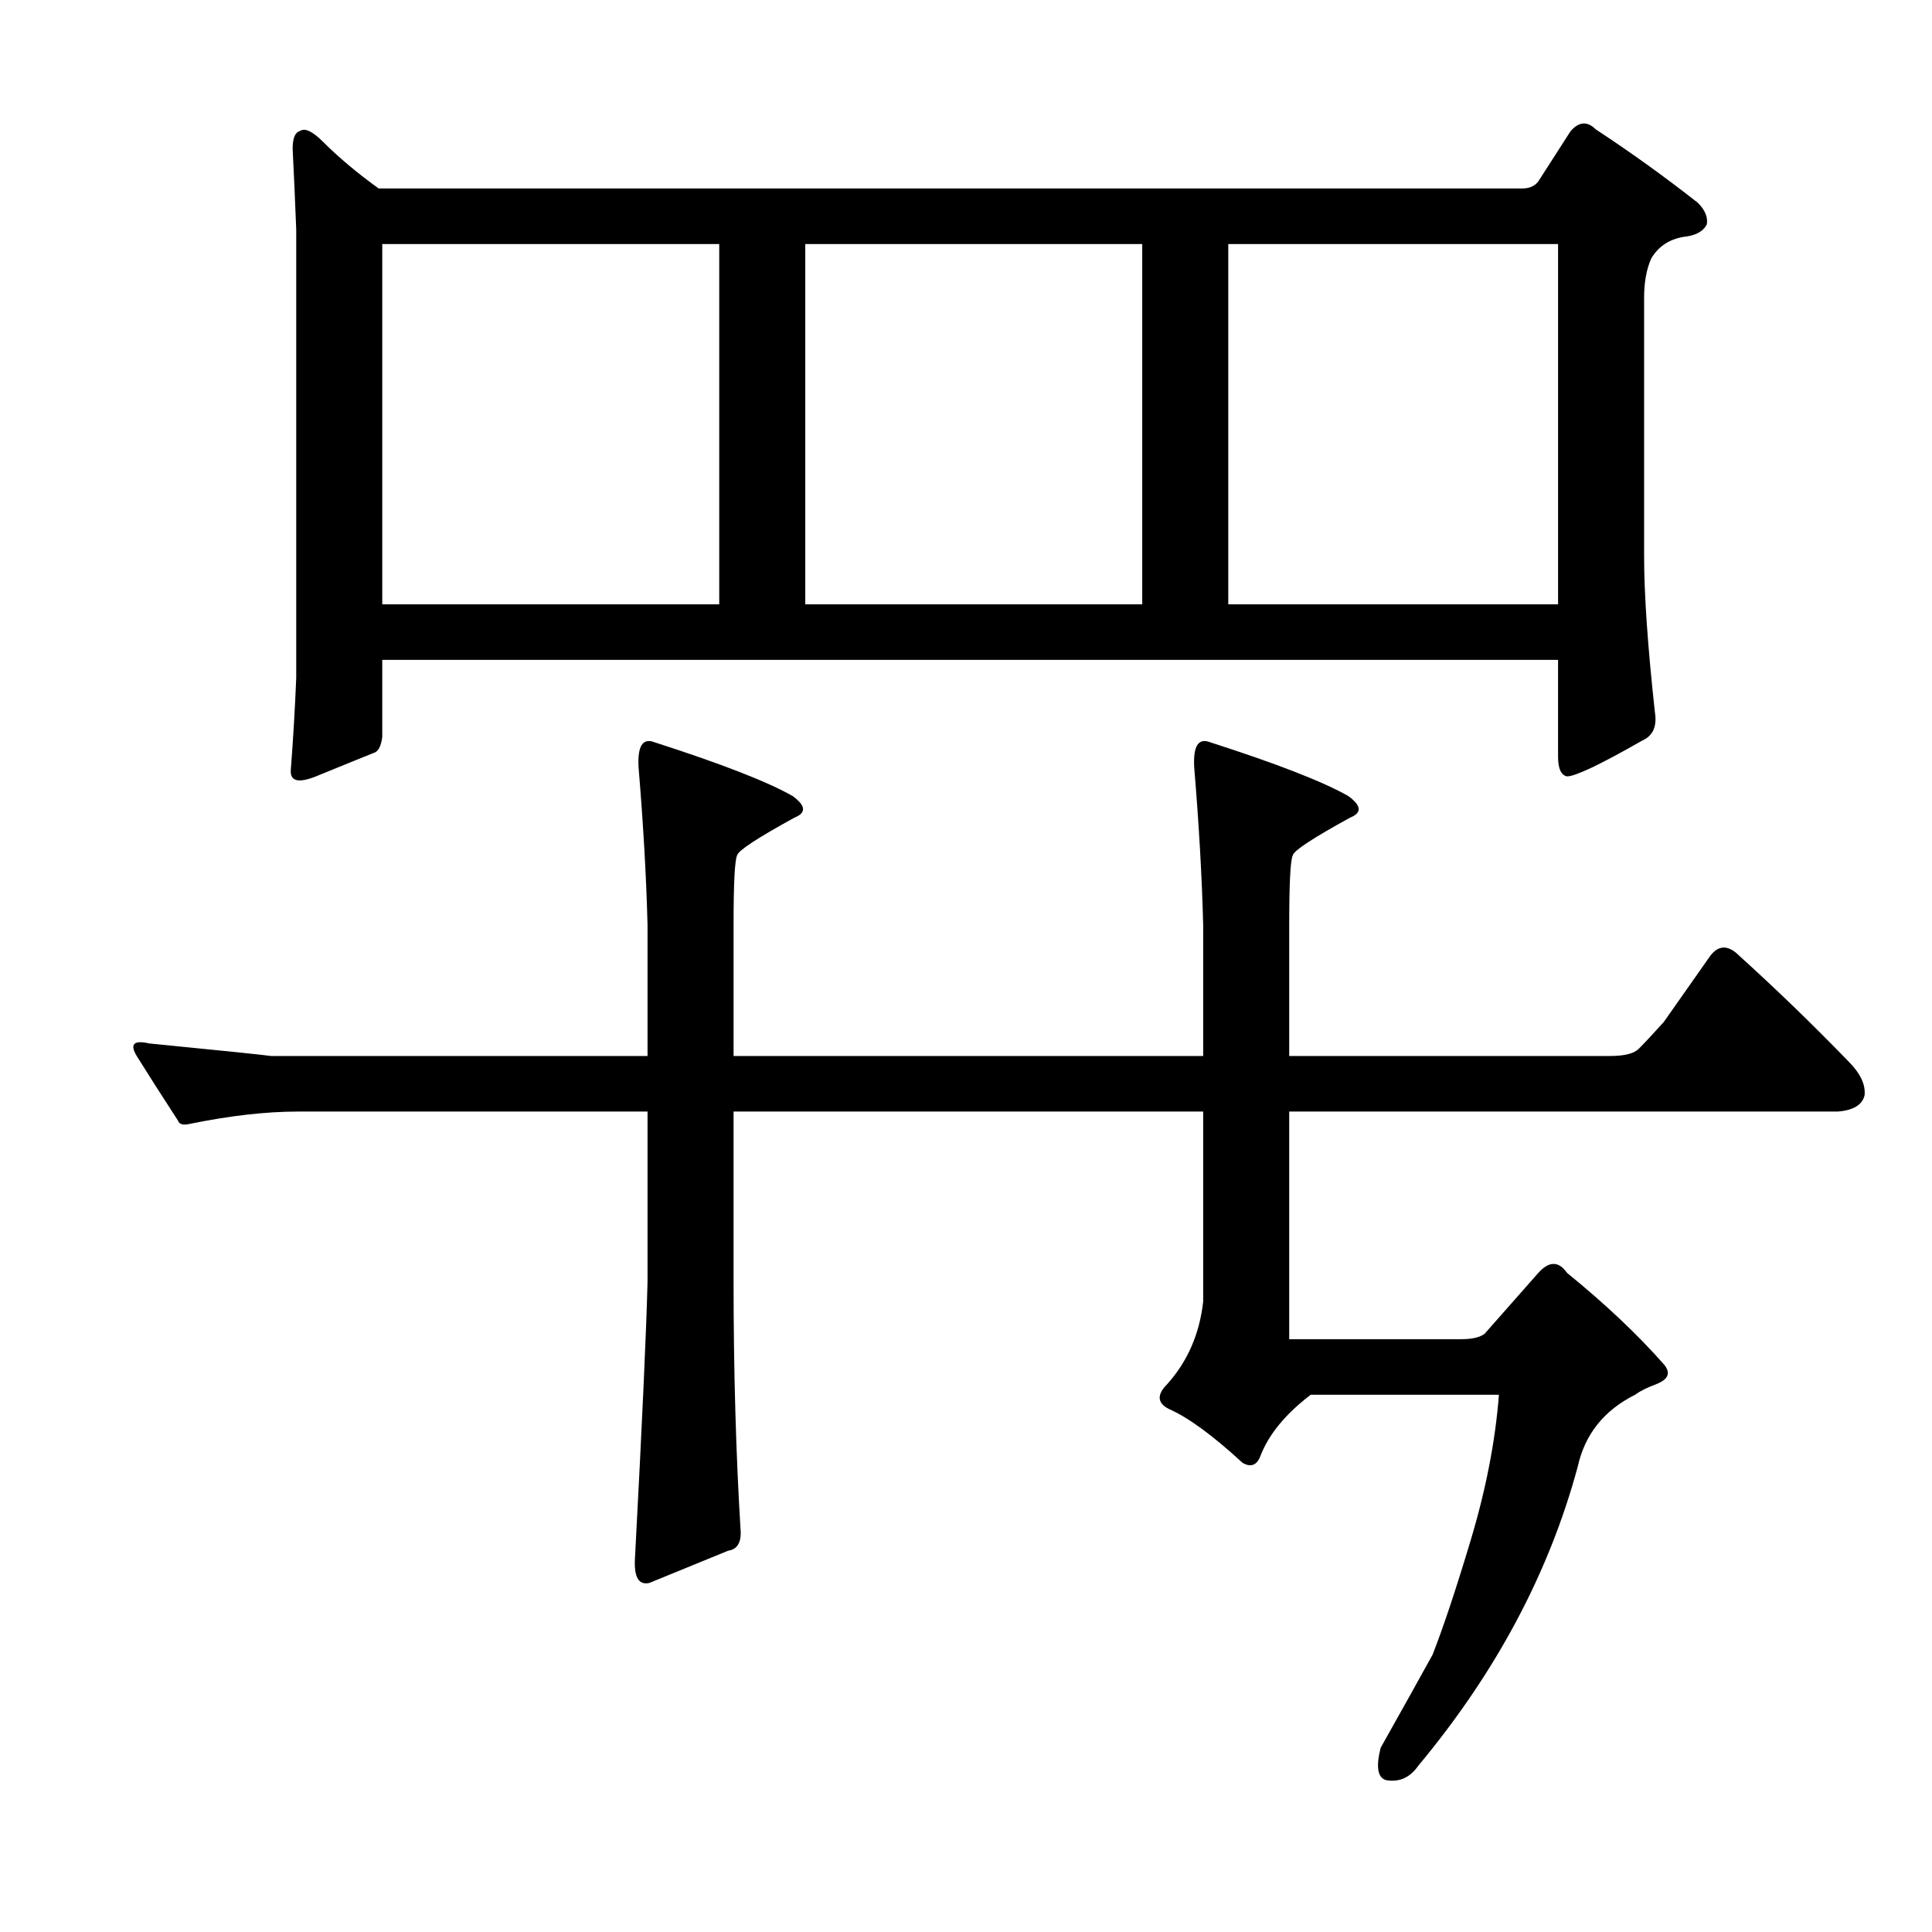 <?xml version="1.0" encoding="utf-8"?>
<!-- Generator: Adobe Illustrator 16.0.0, SVG Export Plug-In . SVG Version: 6.00 Build 0)  -->
<!DOCTYPE svg PUBLIC "-//W3C//DTD SVG 1.1//EN" "http://www.w3.org/Graphics/SVG/1.1/DTD/svg11.dtd">
<svg version="1.1" id="图层_1" xmlns="http://www.w3.org/2000/svg" xmlns:xlink="http://www.w3.org/1999/xlink" x="0px" y="0px"
	 width="1000px" height="1000px" viewBox="0 0 1000 1000" enable-background="new 0 0 1000 1000" xml:space="preserve">
<path d="M622.762,575.34H379.695v88.135c0,46.387,1.232,89.686,3.711,129.883c0,5.566-2.175,8.668-6.494,9.277l-40.82,16.699
	c-5.566,1.232-8.045-3.087-7.422-12.988c3.711-69.884,5.871-117.503,6.494-142.871V575.34H154.256
	c-16.699,0-35.573,2.174-56.592,6.494c-3.103,0.624-4.958,0-5.566-1.855c-8.045-12.365-15.163-23.498-21.338-33.398
	c-3.711-6.175-1.551-8.35,6.494-6.494c37.718,3.711,58.752,5.885,63.086,6.494h194.824v-67.725
	c-0.623-24.73-2.175-51.953-4.639-81.641c-0.623-11.133,2.16-15.453,8.35-12.988c34.631,11.133,58.447,20.41,71.436,27.832
	c6.799,4.958,7.103,8.668,0.928,11.133c-19.178,10.524-29.079,17.018-29.688,19.482c-1.247,2.479-1.855,14.54-1.855,36.182v67.725
	h243.066v-67.725c-0.623-24.73-2.175-51.953-4.639-81.641c-0.623-11.133,2.16-15.453,8.35-12.988
	c34.631,11.133,58.447,20.41,71.436,27.832c6.799,4.958,7.103,8.668,0.928,11.133c-19.178,10.524-29.079,17.018-29.688,19.482
	c-1.247,2.479-1.855,14.54-1.855,36.182v67.725h166.064c7.422,0,12.365-1.232,14.844-3.711c3.088-3.087,7.422-7.726,12.988-13.916
	l24.121-34.326c4.319-5.566,9.277-5.566,14.844,0c19.163,17.323,38.037,35.573,56.592,54.736c6.175,6.19,8.958,12.061,8.35,17.627
	c-1.247,4.958-5.886,7.741-13.916,8.35H667.293v117.822h89.063c5.566,0,9.582-0.928,12.061-2.783l27.832-31.543
	c5.566-6.175,10.51-6.175,14.844,0c19.787,16.09,36.486,31.862,50.098,47.314c3.711,4.334,2.464,7.741-3.711,10.205
	c-4.958,1.855-8.669,3.711-11.133,5.566c-16.091,8.045-25.977,20.41-29.688,37.109c-14.844,55.055-42.371,106.689-82.568,154.932
	c-4.334,6.175-9.9,8.654-16.699,7.422c-4.334-1.247-5.262-6.813-2.783-16.699c11.133-19.801,20.091-35.877,26.904-48.242
	c5.566-14.235,12.061-33.717,19.482-58.447c8.03-26.585,12.988-51.953,14.844-76.074h-97.412
	c-12.988,9.901-21.657,20.41-25.977,31.543c-1.855,4.958-4.958,6.19-9.277,3.711c-15.467-14.22-28.151-23.498-38.037-27.832
	c-6.189-3.087-6.494-7.422-0.928-12.988c10.51-11.742,16.699-25.977,18.555-42.676V575.34z M197.859,341.551v39.893
	c-0.623,4.958-2.175,7.741-4.639,8.35c-6.189,2.479-16.091,6.494-29.688,12.061c-9.277,3.711-13.611,2.479-12.988-3.711
	c1.232-16.076,2.16-31.847,2.783-47.314V118.895c-0.623-16.076-1.247-29.992-1.855-41.748c0-5.566,1.232-8.654,3.711-9.277
	c2.464-1.855,6.494,0,12.061,5.566c8.03,8.045,17.627,16.09,28.76,24.121h591.895c3.711,0,6.494-1.232,8.35-3.711l16.699-25.977
	c4.319-4.943,8.654-5.248,12.988-0.928c17.932,11.756,35.559,24.44,52.881,38.037c3.711,3.711,5.247,7.422,4.639,11.133
	c-1.855,3.711-5.886,5.885-12.061,6.494c-7.422,1.247-12.988,4.958-16.699,11.133c-2.479,5.566-3.711,12.379-3.711,20.41v133.594
	c0,19.801,1.855,46.706,5.566,80.713c1.232,7.422-0.928,12.379-6.494,14.844c-21.657,12.379-34.646,18.555-38.965,18.555
	c-3.103-0.609-4.639-4.015-4.639-10.205v-50.098H197.859z M197.859,312.791h174.414V126.316H197.859V312.791z M416.805,312.791
	h174.414V126.316H416.805V312.791z M635.75,312.791h170.703V126.316H635.75V312.791z"/>
</svg>
